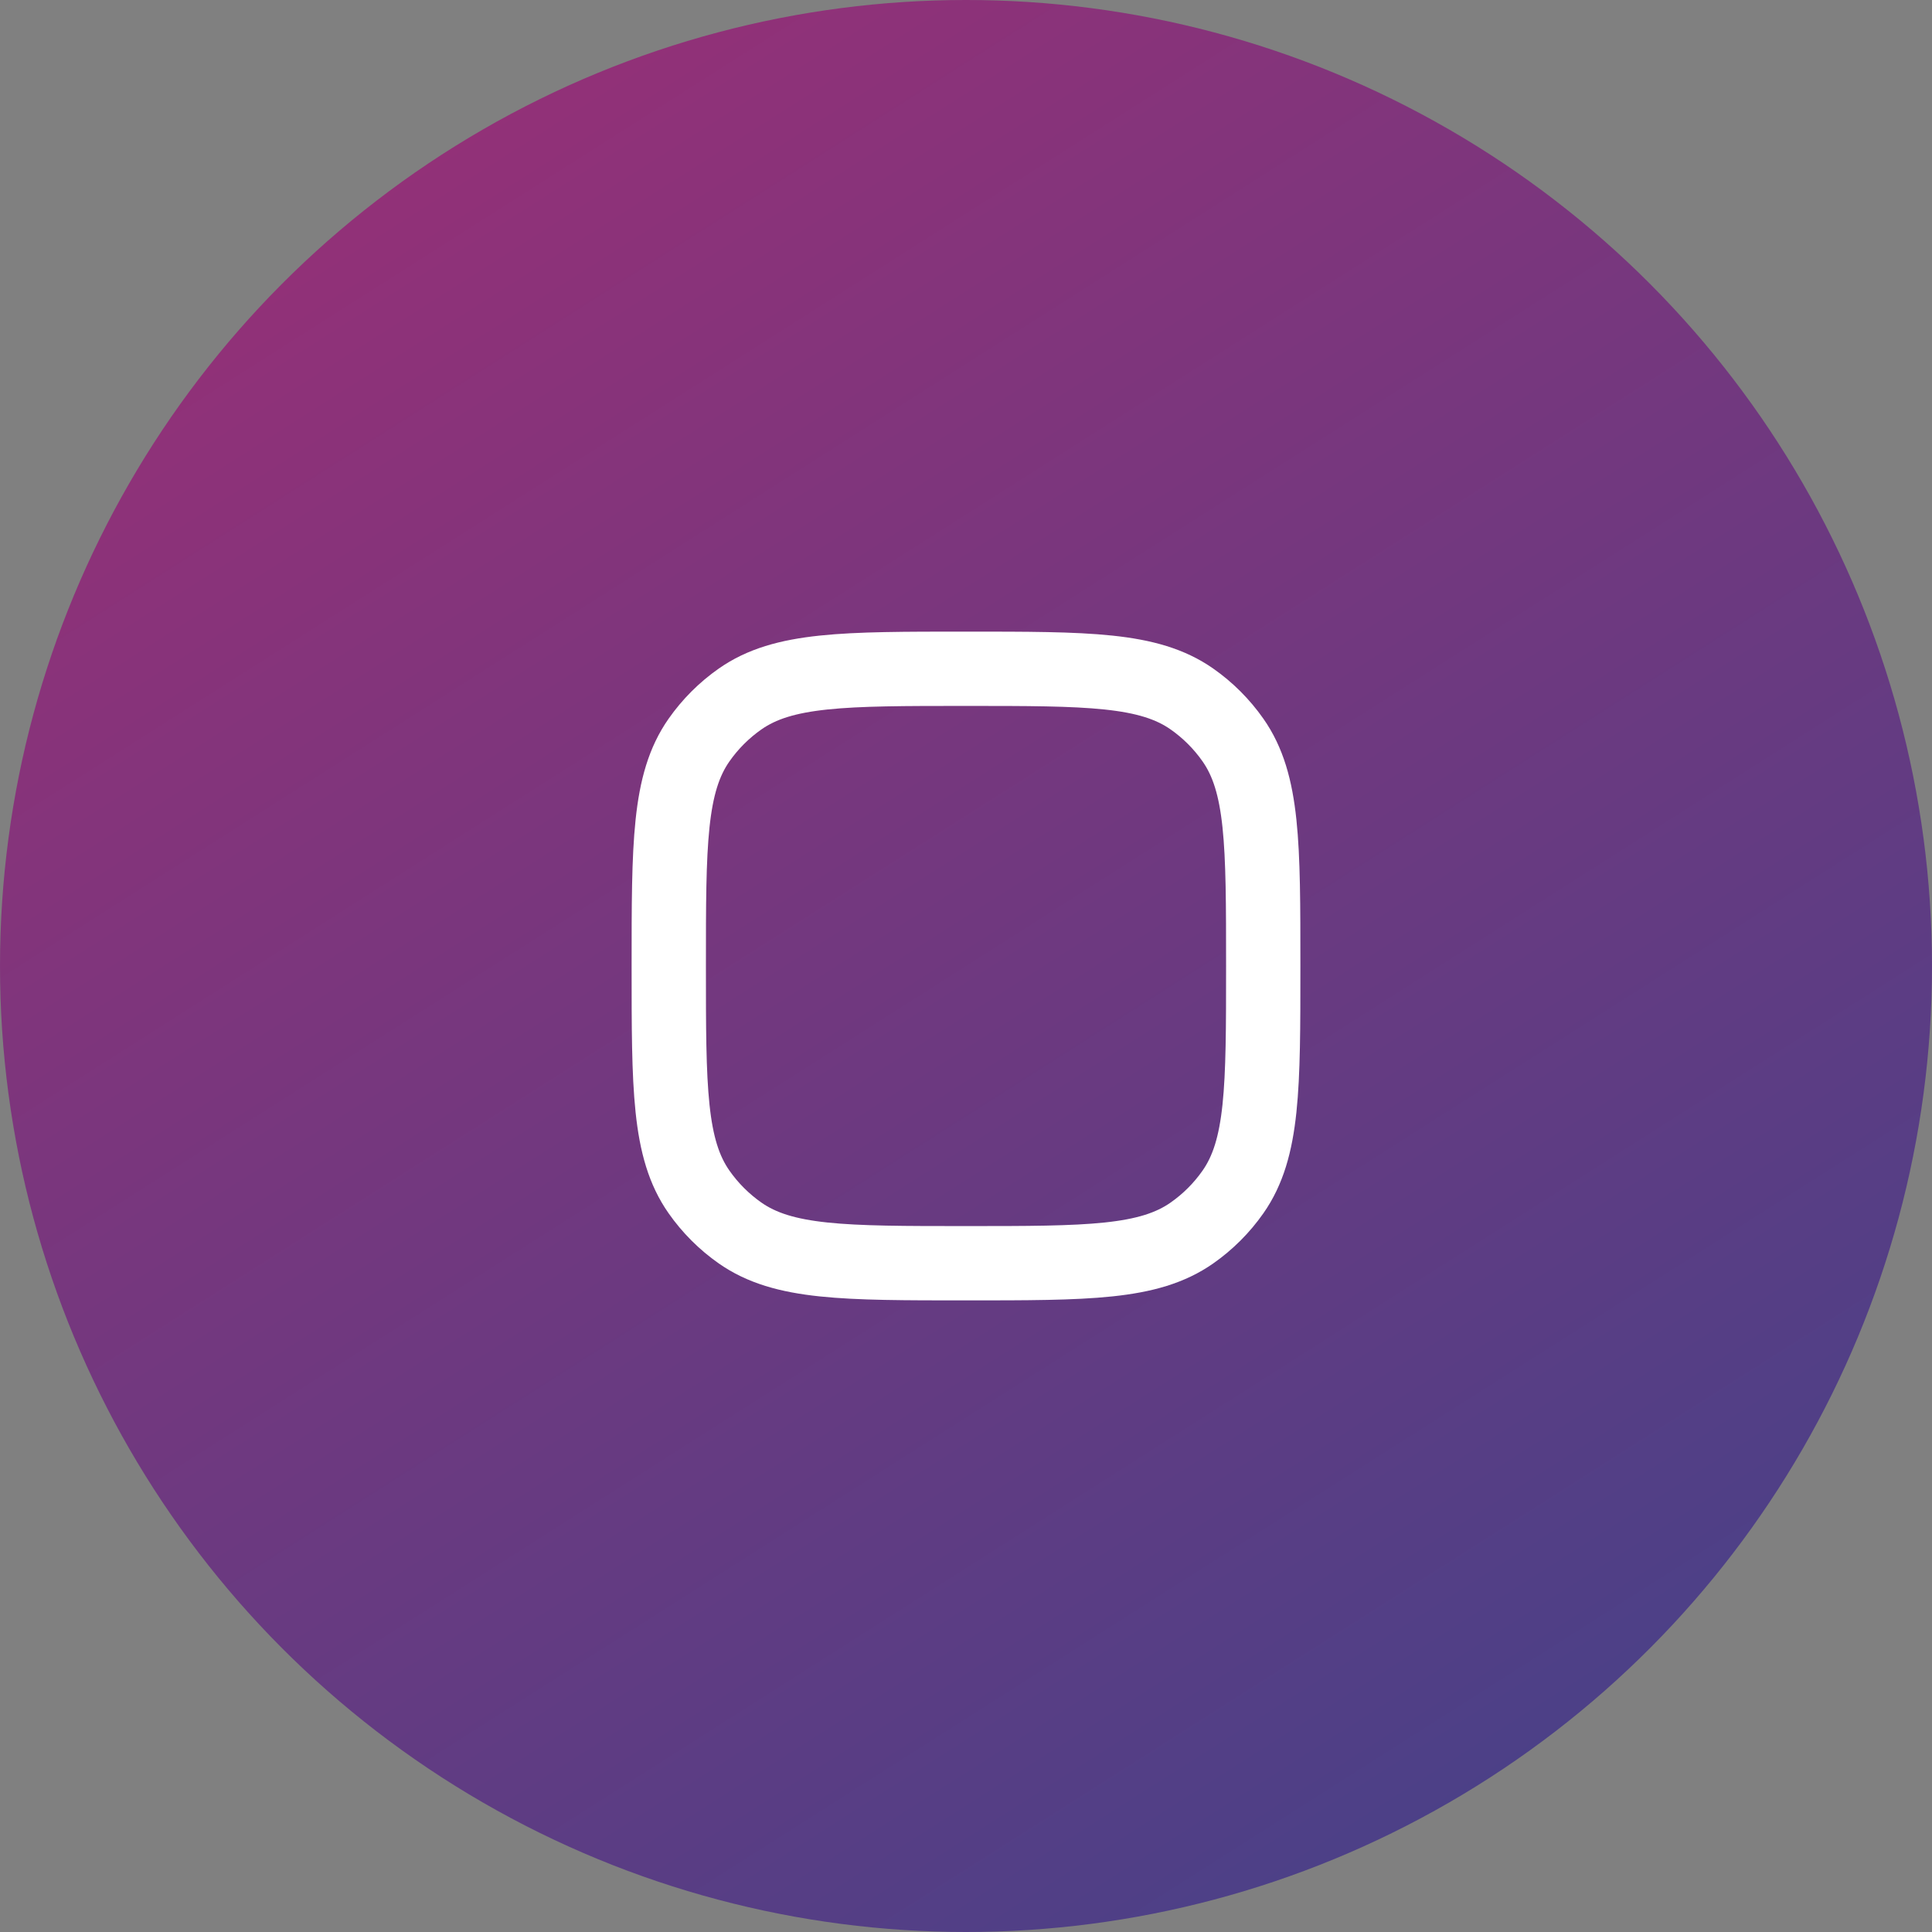 <svg width="52" height="52" viewBox="0 0 52 52" fill="none" xmlns="http://www.w3.org/2000/svg">
<rect x="0" y="0" width="52" height="52" fill="#808080" stroke="none"/>
<circle cx="26" cy="26" r="26" fill="url(#paint0_linear_5637_1739)"/>
<path d="M18 26C18 22.72 18 21.081 18.814 19.919C19.115 19.489 19.489 19.115 19.919 18.814C21.08 18 22.72 18 26 18C29.28 18 30.919 18 32.081 18.814C32.511 19.115 32.885 19.489 33.186 19.919C34 21.08 34 22.72 34 26C34 29.28 34 30.919 33.186 32.081C32.885 32.511 32.511 32.885 32.081 33.186C30.92 34 29.28 34 26 34C22.72 34 21.081 34 19.919 33.186C19.489 32.885 19.115 32.511 18.814 32.081C18 30.92 18 29.28 18 26Z" stroke="white" stroke-width="2" stroke-linecap="round" stroke-linejoin="round"/>
<defs>
<linearGradient id="paint0_linear_5637_1739" x1="3.994" y1="-2.54" x2="42.511" y2="58.034" gradientUnits="userSpaceOnUse">
<stop stop-color="#9F2E75"/>
<stop offset="1" stop-color="#3F438A"/>
</linearGradient>
</defs>
</svg>
